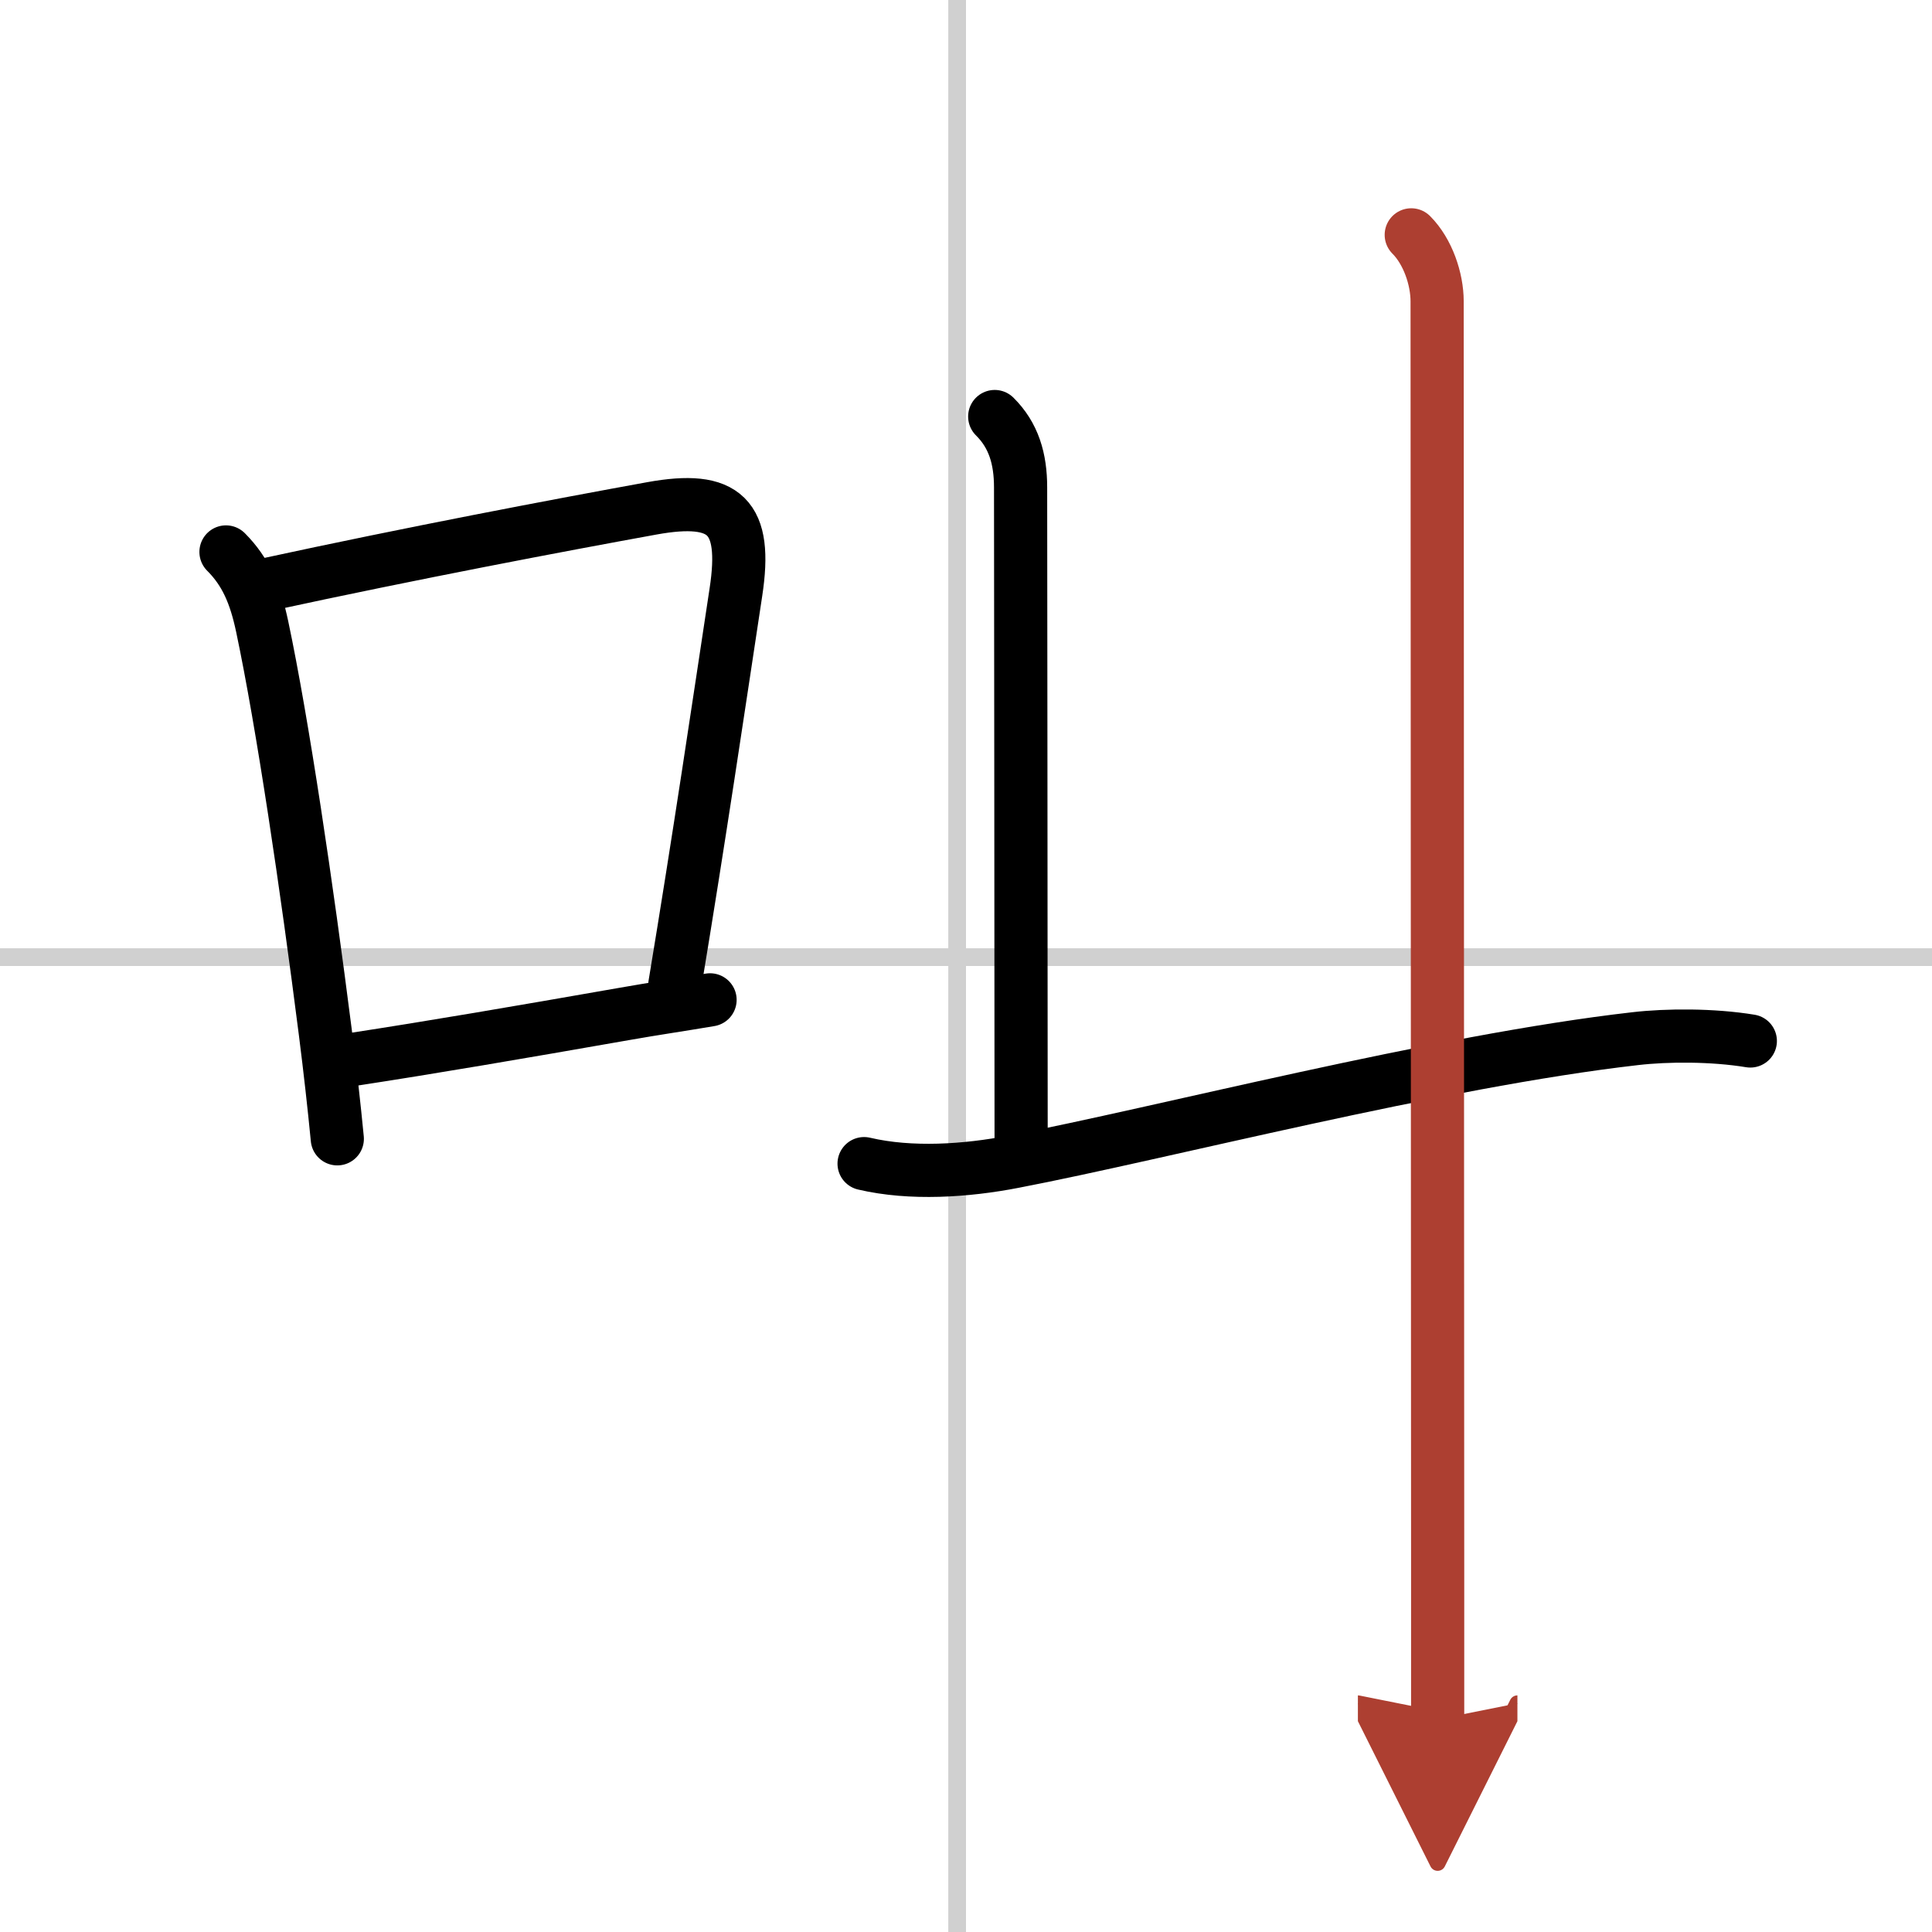 <svg width="400" height="400" viewBox="0 0 109 109" xmlns="http://www.w3.org/2000/svg"><defs><marker id="a" markerWidth="4" orient="auto" refX="1" refY="5" viewBox="0 0 10 10"><polyline points="0 0 10 5 0 10 1 5" fill="#ad3f31" stroke="#ad3f31"/></marker></defs><g fill="none" stroke="#000" stroke-linecap="round" stroke-linejoin="round" stroke-width="3"><rect width="100%" height="100%" fill="#fff" stroke="#fff"/><line x1="54" x2="54" y2="109" stroke="#d0d0d0" stroke-width="1"/><line x2="109" y1="54" y2="54" stroke="#d0d0d0" stroke-width="1"/><path d="m12.75 31.14c1.12 1.12 1.66 2.41 2.04 4.2 1.16 5.48 2.52 14.7 3.56 22.87 0.27 2.13 0.5 4.18 0.68 6.04"/><path d="m15.01 32.99c8.25-1.79 16.49-3.35 21.77-4.31 4.14-0.75 5.39 0.45 4.74 4.72-0.96 6.33-2.07 13.86-3.45 22.18"/><path d="m19.97 59.76c4.44-0.68 9.23-1.5 15.28-2.56 1.51-0.27 3.29-0.53 4.81-0.79"/><path d="m56.12 23.5c1.07 1.06 1.46 2.38 1.46 4 0 1.02 0.03 28.5 0.03 36.75"/><path d="m48.75 65.65c2.64 0.62 5.77 0.41 8.44-0.11 8.25-1.58 23.94-5.67 35.06-6.94 1.8-0.21 4.38-0.22 6.5 0.13"/><path d="m79.62 13.25c0.94 0.94 1.46 2.5 1.46 3.75 0 0.7 0.02 50.55 0.03 71.25v8.75" marker-end="url(#a)" stroke="#ad3f31"/></g></svg>
